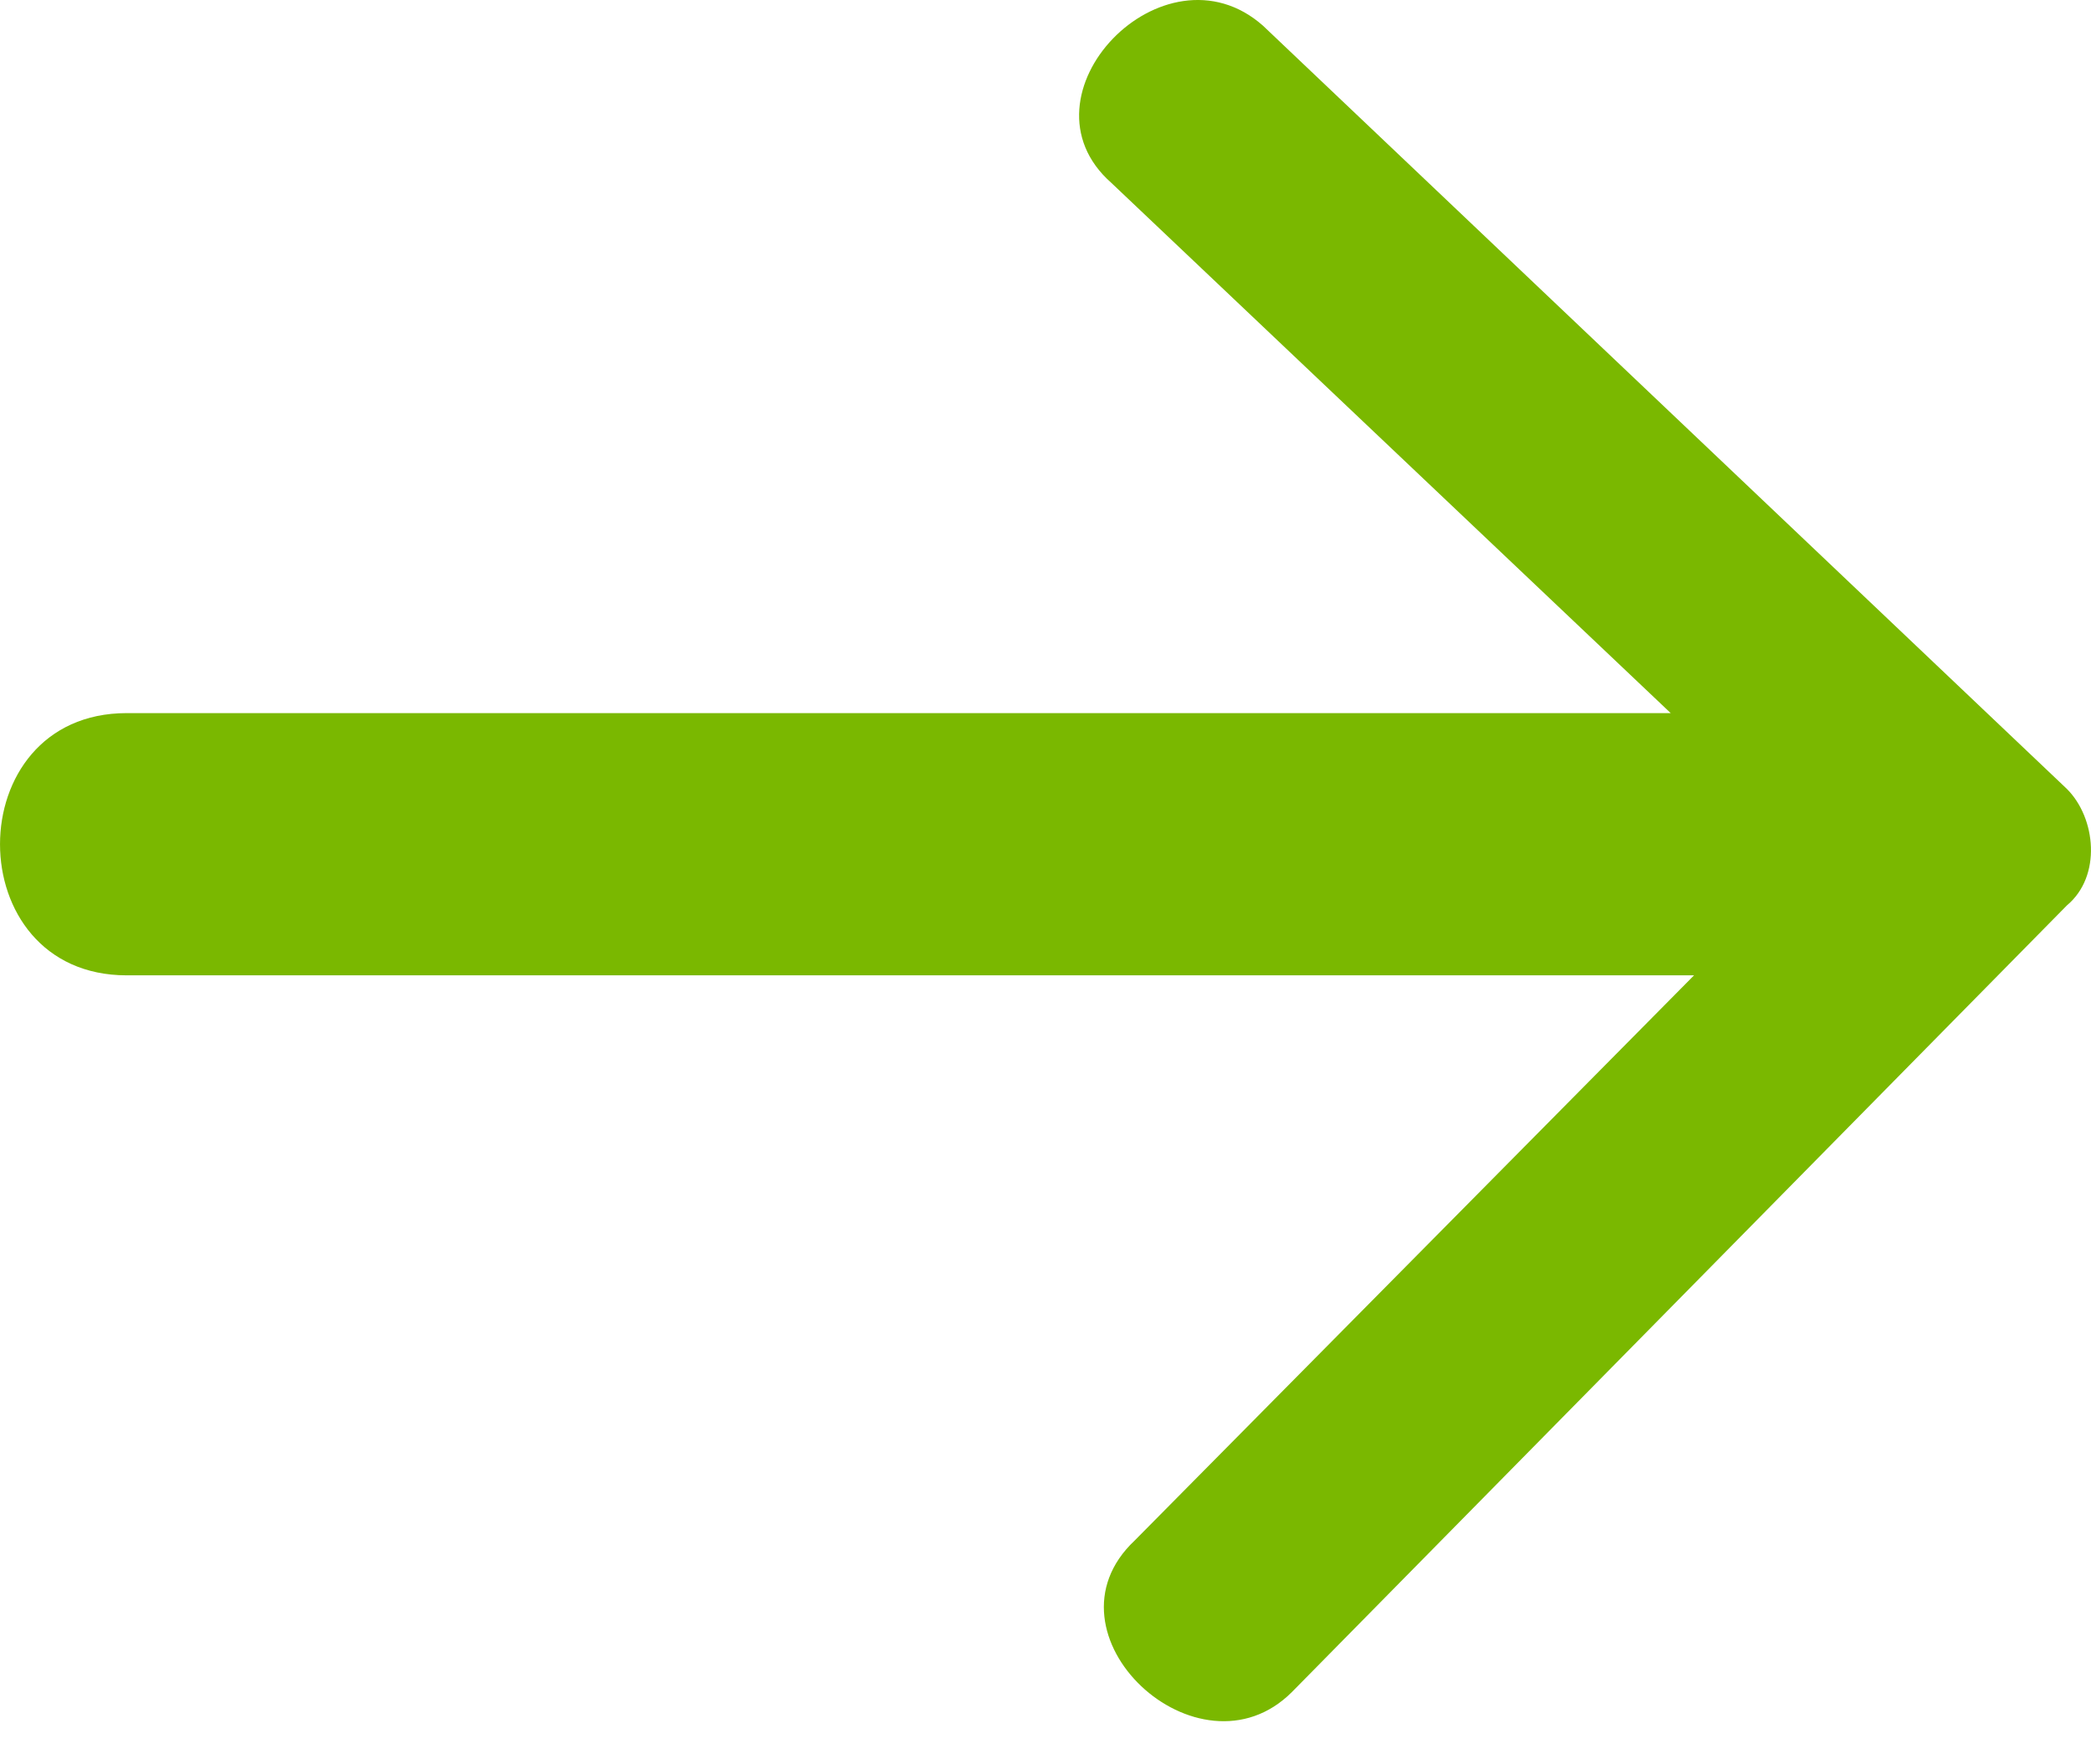 <svg width="32" height="27" viewBox="0 0 32 27" fill="none" xmlns="http://www.w3.org/2000/svg">
<path fill-rule="evenodd" clip-rule="evenodd" d="M17.365 23.575L25.925 14.926L1.939 14.926C-0.646 14.926 -0.646 10.913 1.939 10.913L25.568 10.913L17.008 2.799C15.492 1.462 17.811 -0.946 19.327 0.392L31.631 12.073C32.077 12.518 32.166 13.41 31.631 13.856L19.772 25.893C18.346 27.32 15.849 25.002 17.365 23.575Z" fill="#7AB800"/>
</svg>
